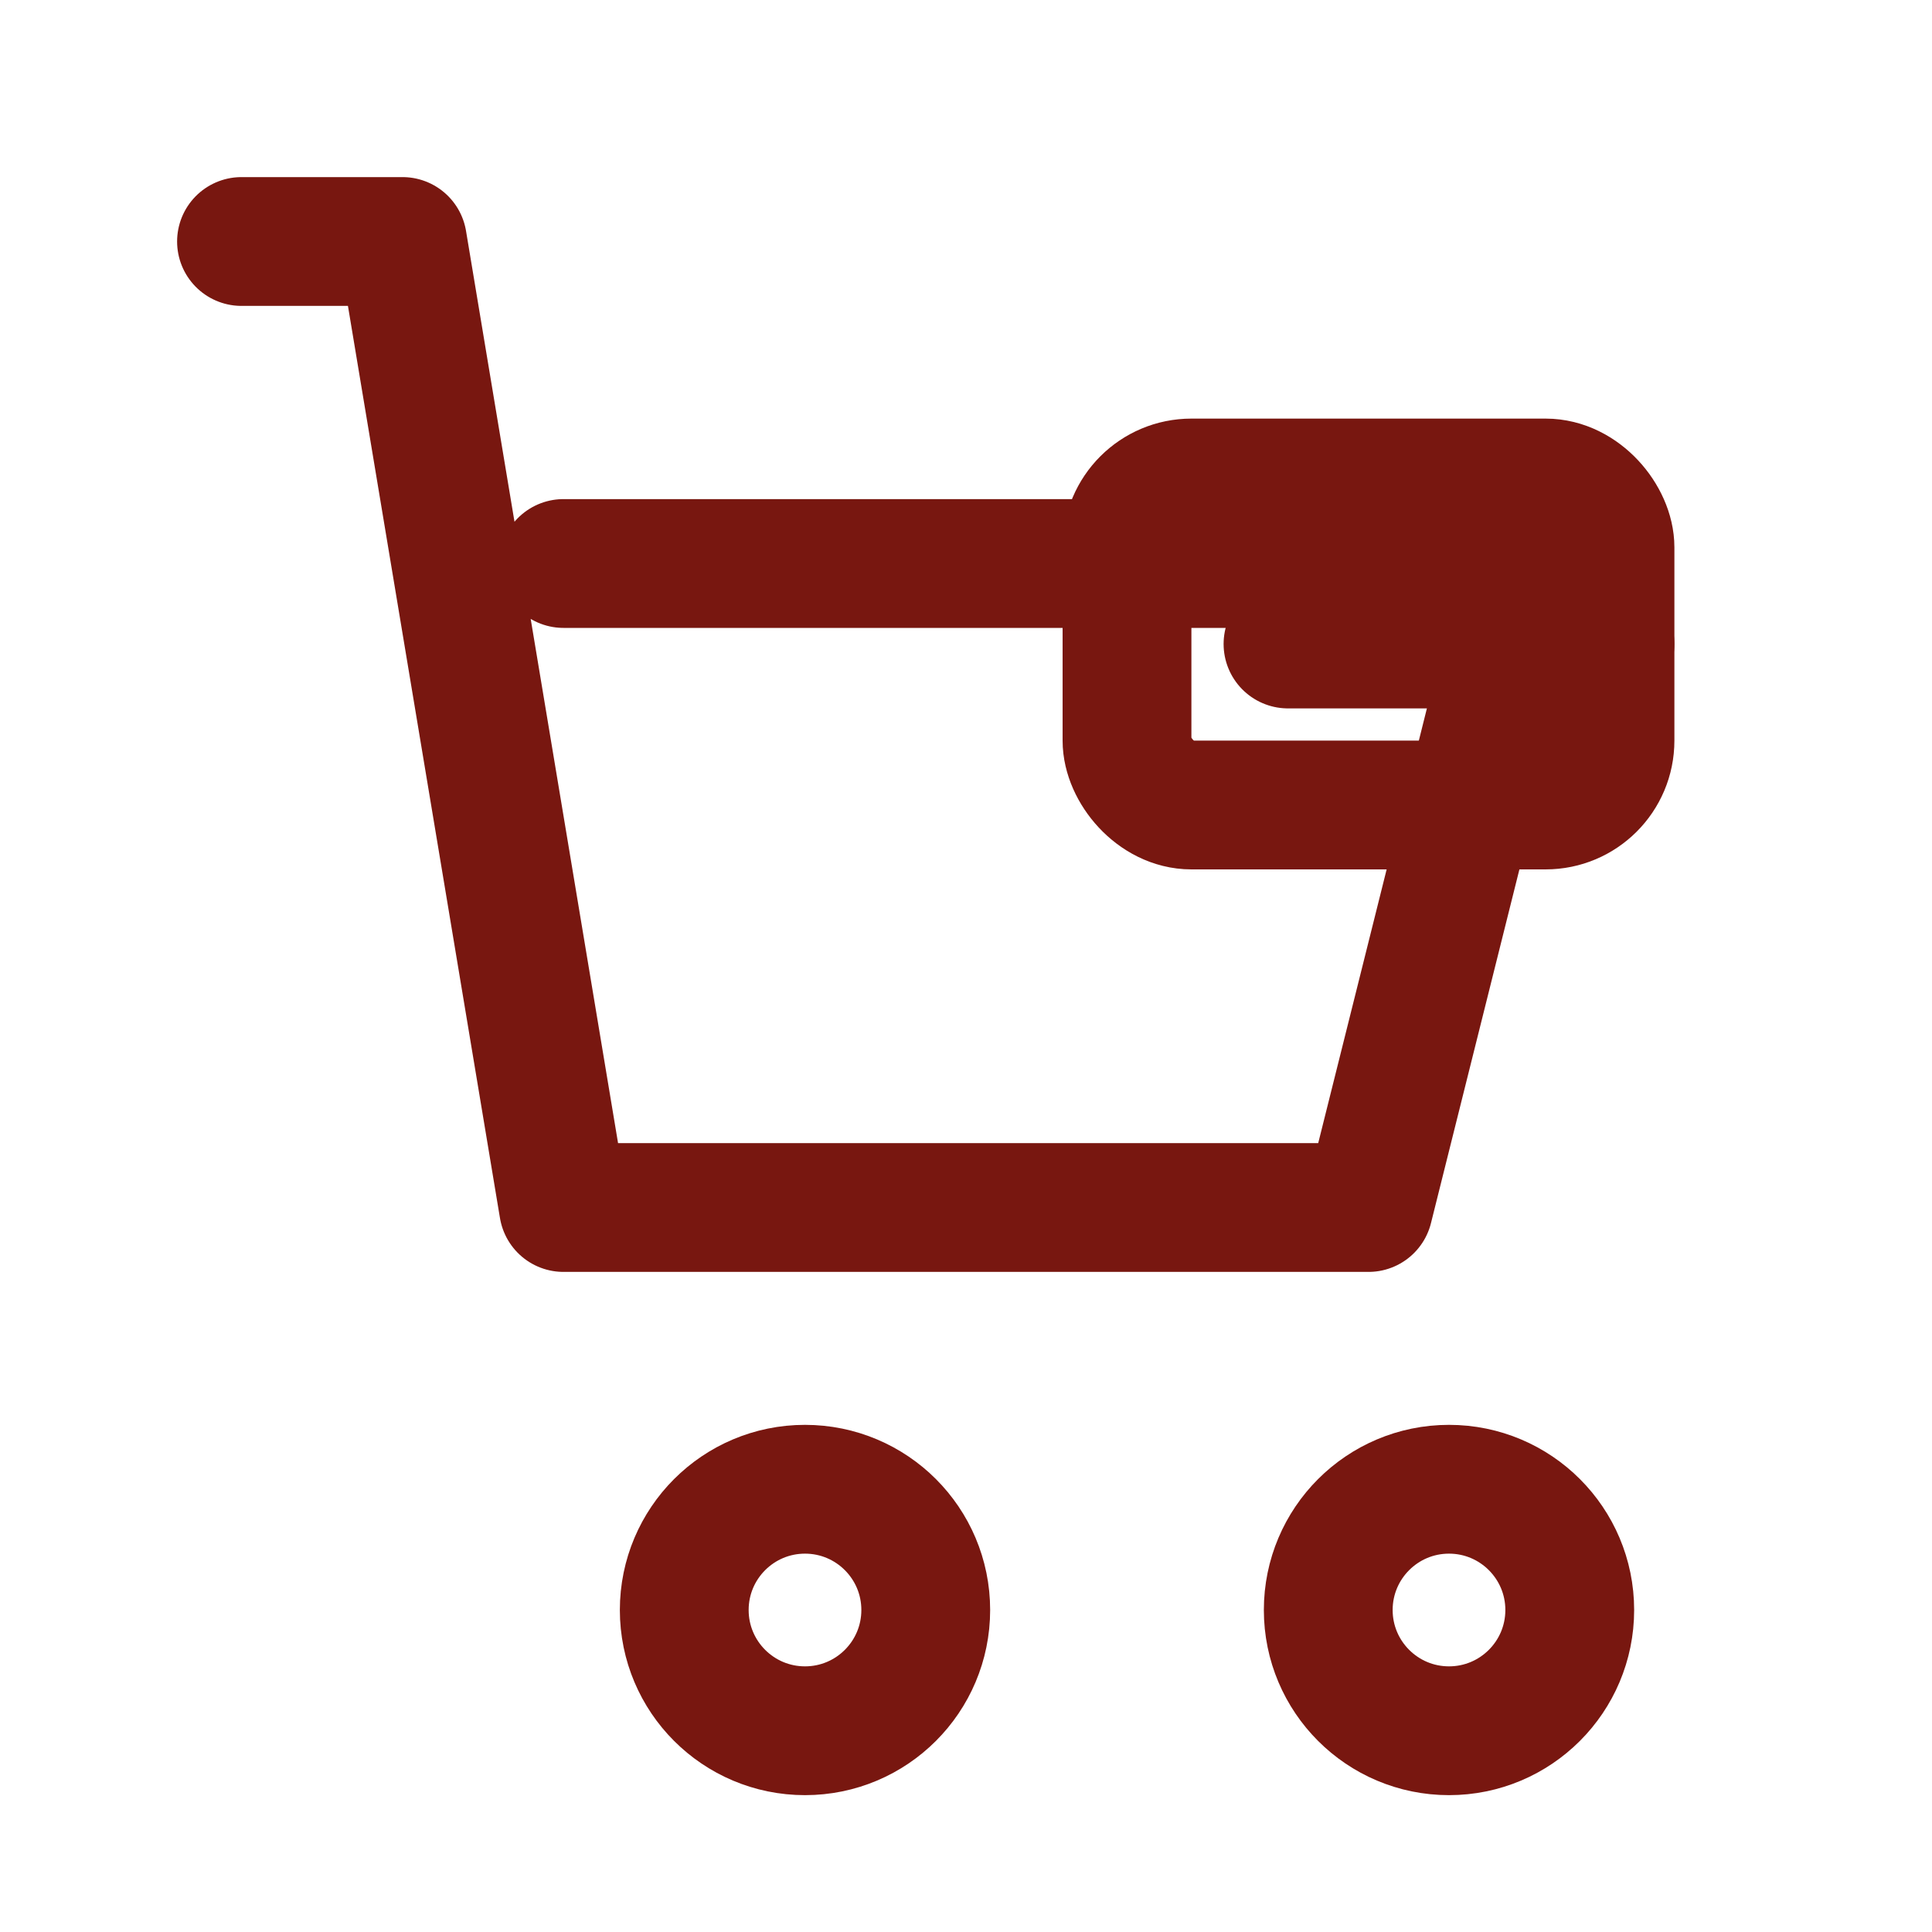 <svg width="50" height="50" viewBox="0 0 24 24" xmlns="http://www.w3.org/2000/svg" aria-labelledby="titleCart" role="img">
  <title id="titleCart">Wholesale Enquiry - Bulk Cart</title>
  <g fill="none" stroke="#781710" stroke-width="1.6" stroke-linecap="round" stroke-linejoin="round">
    <path d="M3 3h2l2 12h10l2-8H7"></path>
    <circle cx="10" cy="20" r="1.5"></circle>
    <circle cx="18" cy="20" r="1.5"></circle>
    <rect x="14" y="6" width="6" height="4" rx="0.8"></rect>
    <line x1="16" y1="8" x2="20" y2="8"></line>
  </g>
</svg>
